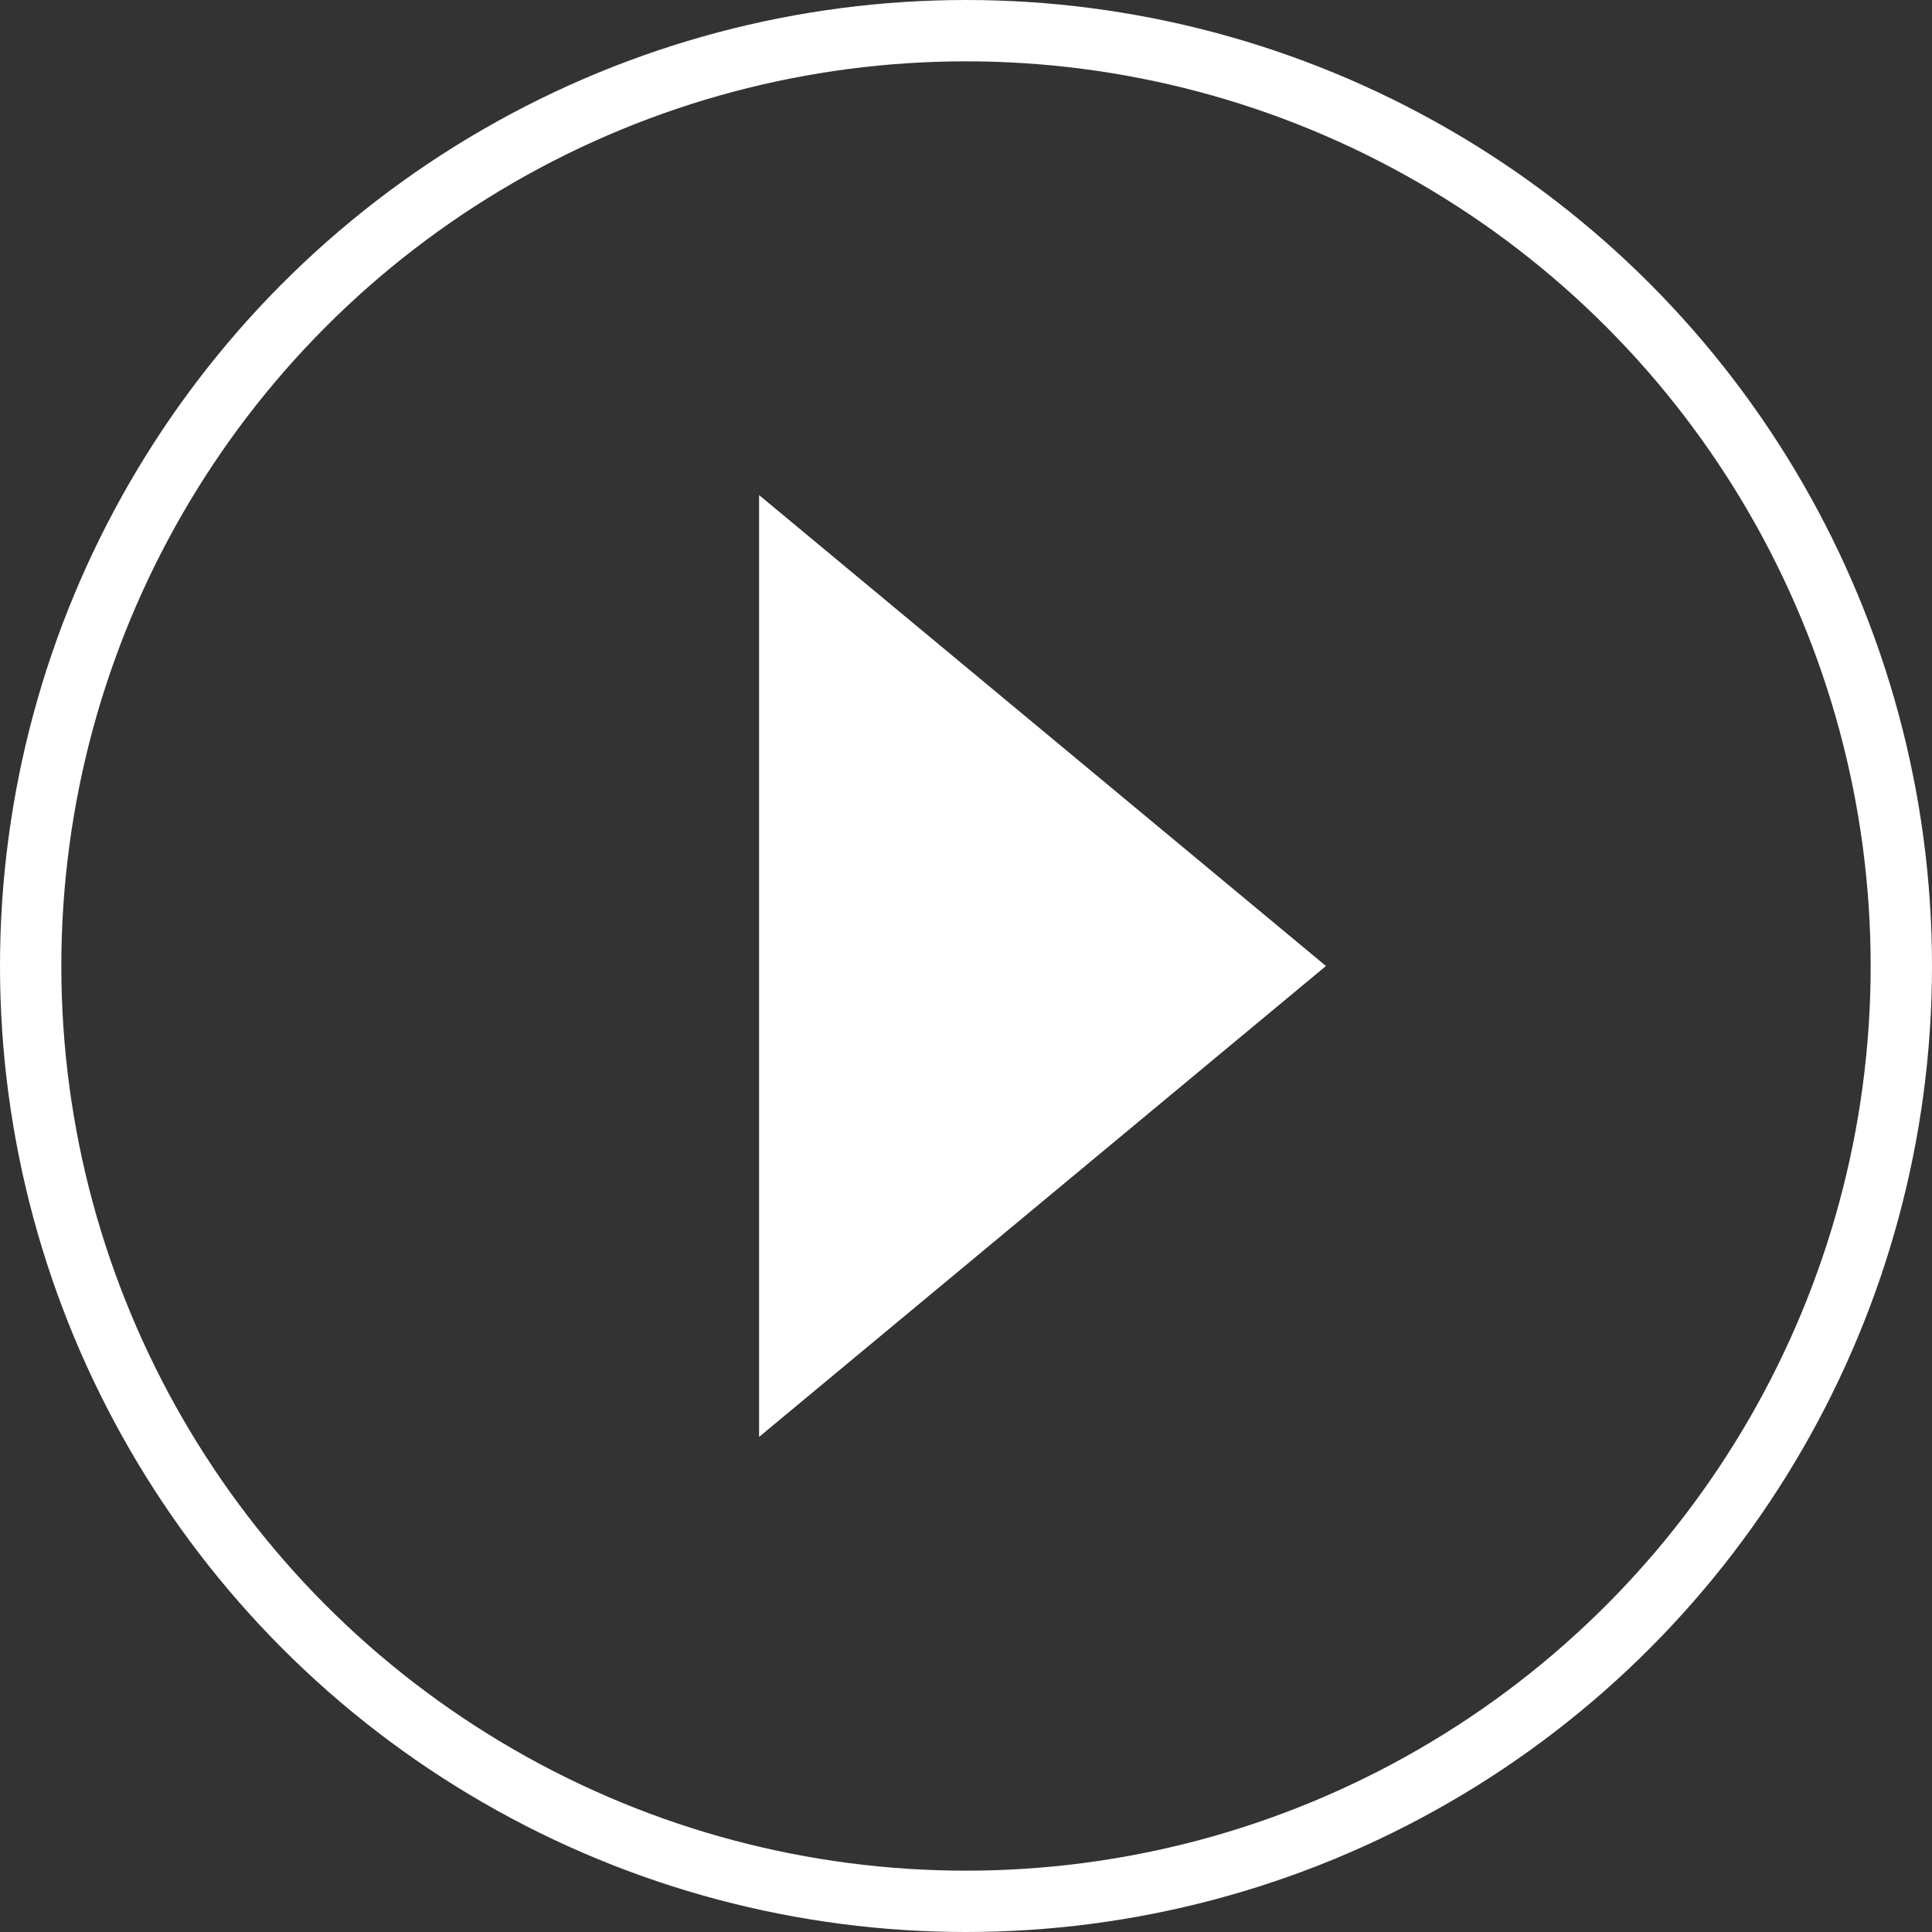 <svg xmlns="http://www.w3.org/2000/svg" width="126" height="126" viewBox="0 0 126 126">
  <rect x="0" y="0" width="126" height="126" fill="#333333" stroke="none"/>
  <g id="icon-play" transform="translate(1.519 2)">
    <circle id="Ellipse_49" data-name="Ellipse 49" cx="61" cy="61" r="61" transform="translate(0.481)" fill="none" stroke="#fff" stroke-miterlimit="10" stroke-width="4"/>
    <g id="Group_274" data-name="Group 274" transform="translate(47.986 30.288)">
      <path id="Path_1153" data-name="Path 1153" d="M35.5,83.324,72.471,52.612,35.5,21.9Z" transform="translate(-35.5 -21.9)" fill="#fff"/>
    </g>
  </g>
</svg>
